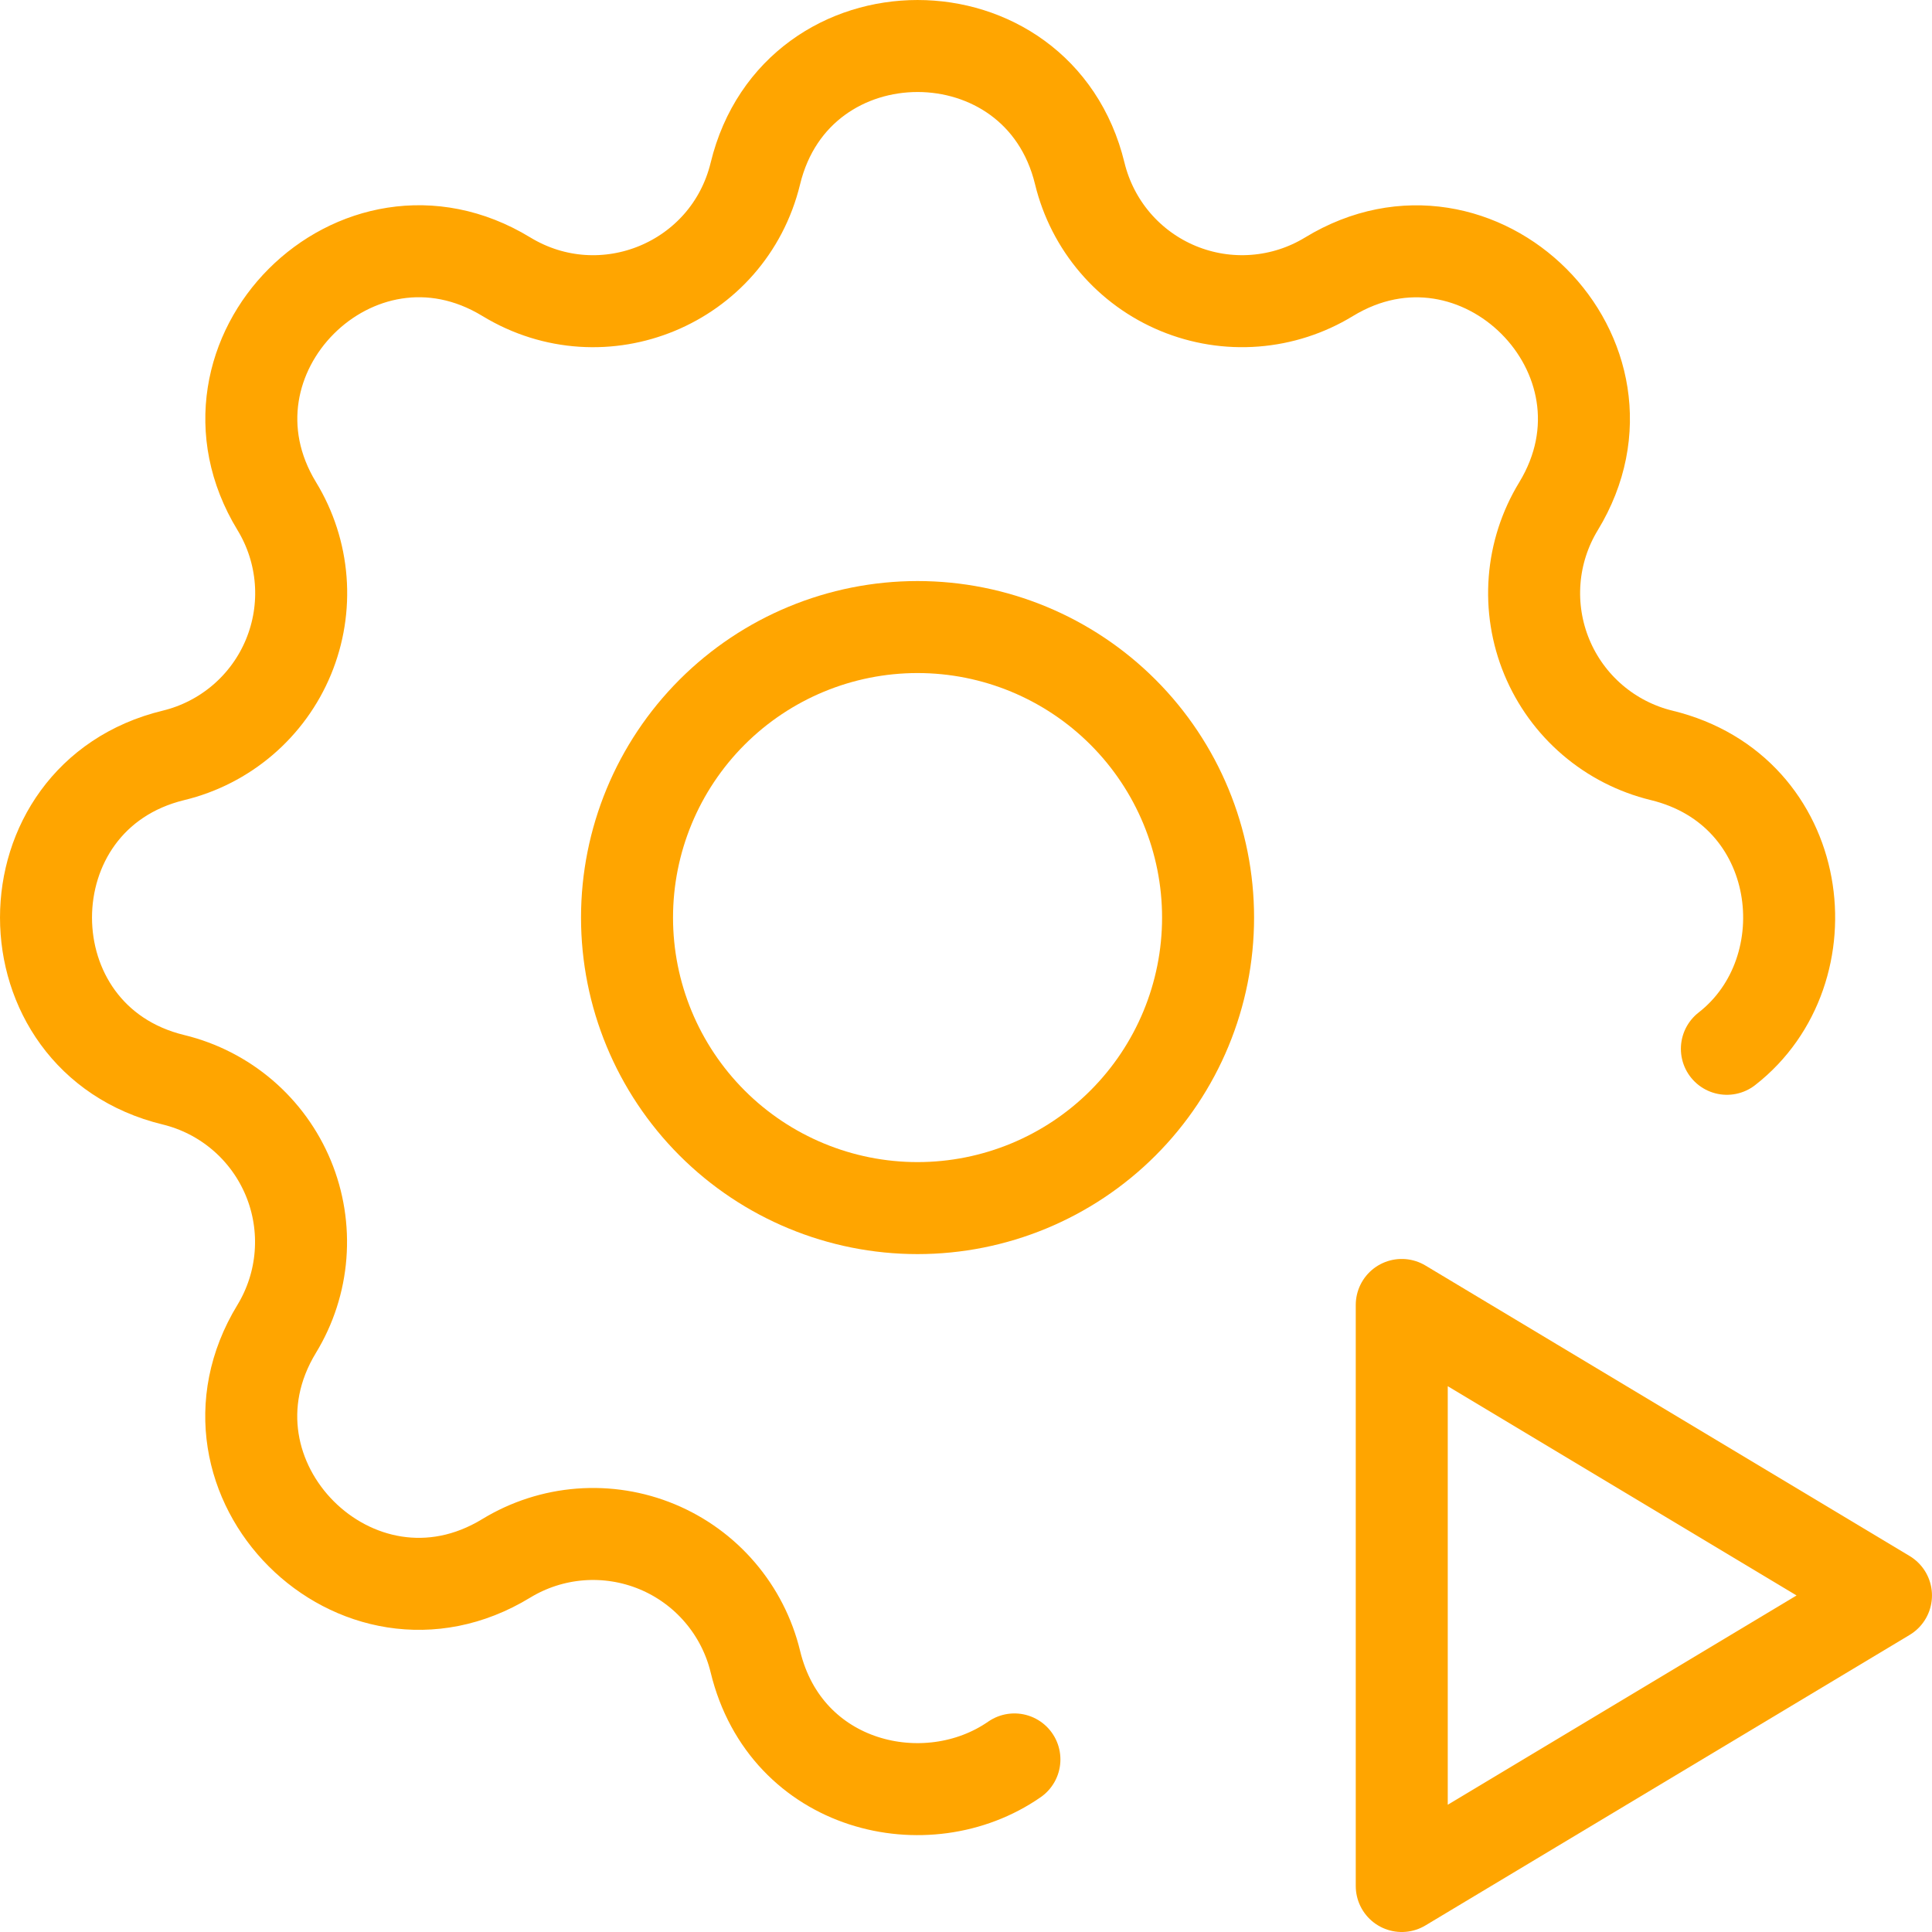 <svg width="84" height="84" viewBox="0 0 84 84" fill="none" xmlns="http://www.w3.org/2000/svg">
<path d="M44.105 76.497C40.295 79.141 34.168 77.726 32.842 72.244C32.573 71.133 32.045 70.102 31.302 69.234C30.559 68.365 29.622 67.685 28.566 67.247C27.51 66.81 26.366 66.628 25.226 66.716C24.087 66.805 22.984 67.161 22.008 67.756C15.512 71.714 8.072 64.278 12.03 57.777C12.624 56.801 12.979 55.7 13.067 54.561C13.155 53.422 12.974 52.279 12.537 51.224C12.1 50.169 11.42 49.231 10.553 48.488C9.685 47.745 8.655 47.217 7.545 46.947C0.152 45.154 0.152 34.636 7.545 32.842C8.656 32.573 9.687 32.045 10.556 31.302C11.424 30.559 12.105 29.622 12.542 28.566C12.979 27.51 13.162 26.366 13.073 25.226C12.985 24.087 12.629 22.984 12.034 22.008C8.076 15.512 15.512 8.072 22.013 12.03C26.223 14.589 31.68 12.324 32.842 7.545C34.636 0.152 45.154 0.152 46.947 7.545C47.217 8.656 47.744 9.687 48.487 10.556C49.23 11.424 50.168 12.105 51.224 12.542C52.28 12.979 53.424 13.162 54.563 13.073C55.703 12.985 56.805 12.629 57.781 12.034C64.278 8.076 71.718 15.512 67.76 22.013C67.166 22.988 66.81 24.09 66.722 25.229C66.634 26.367 66.816 27.511 67.253 28.566C67.69 29.621 68.369 30.558 69.237 31.301C70.104 32.044 71.135 32.572 72.244 32.842C78.526 34.366 79.469 42.185 75.082 45.6" stroke="#FFA500" stroke-width="4" stroke-linecap="round" stroke-linejoin="round"/>
<path d="M27.262 39.895C27.262 43.245 28.593 46.458 30.961 48.827C33.33 51.196 36.543 52.526 39.893 52.526C43.243 52.526 46.456 51.196 48.825 48.827C51.194 46.458 52.525 43.245 52.525 39.895C52.525 36.545 51.194 33.332 48.825 30.963C46.456 28.594 43.243 27.263 39.893 27.263C36.543 27.263 33.33 28.594 30.961 30.963C28.593 33.332 27.262 36.545 27.262 39.895ZM60.946 82L81.999 69.368L60.946 56.737V82Z" stroke="#FFA500" stroke-width="4" stroke-linecap="round" stroke-linejoin="round"/>
</svg>
